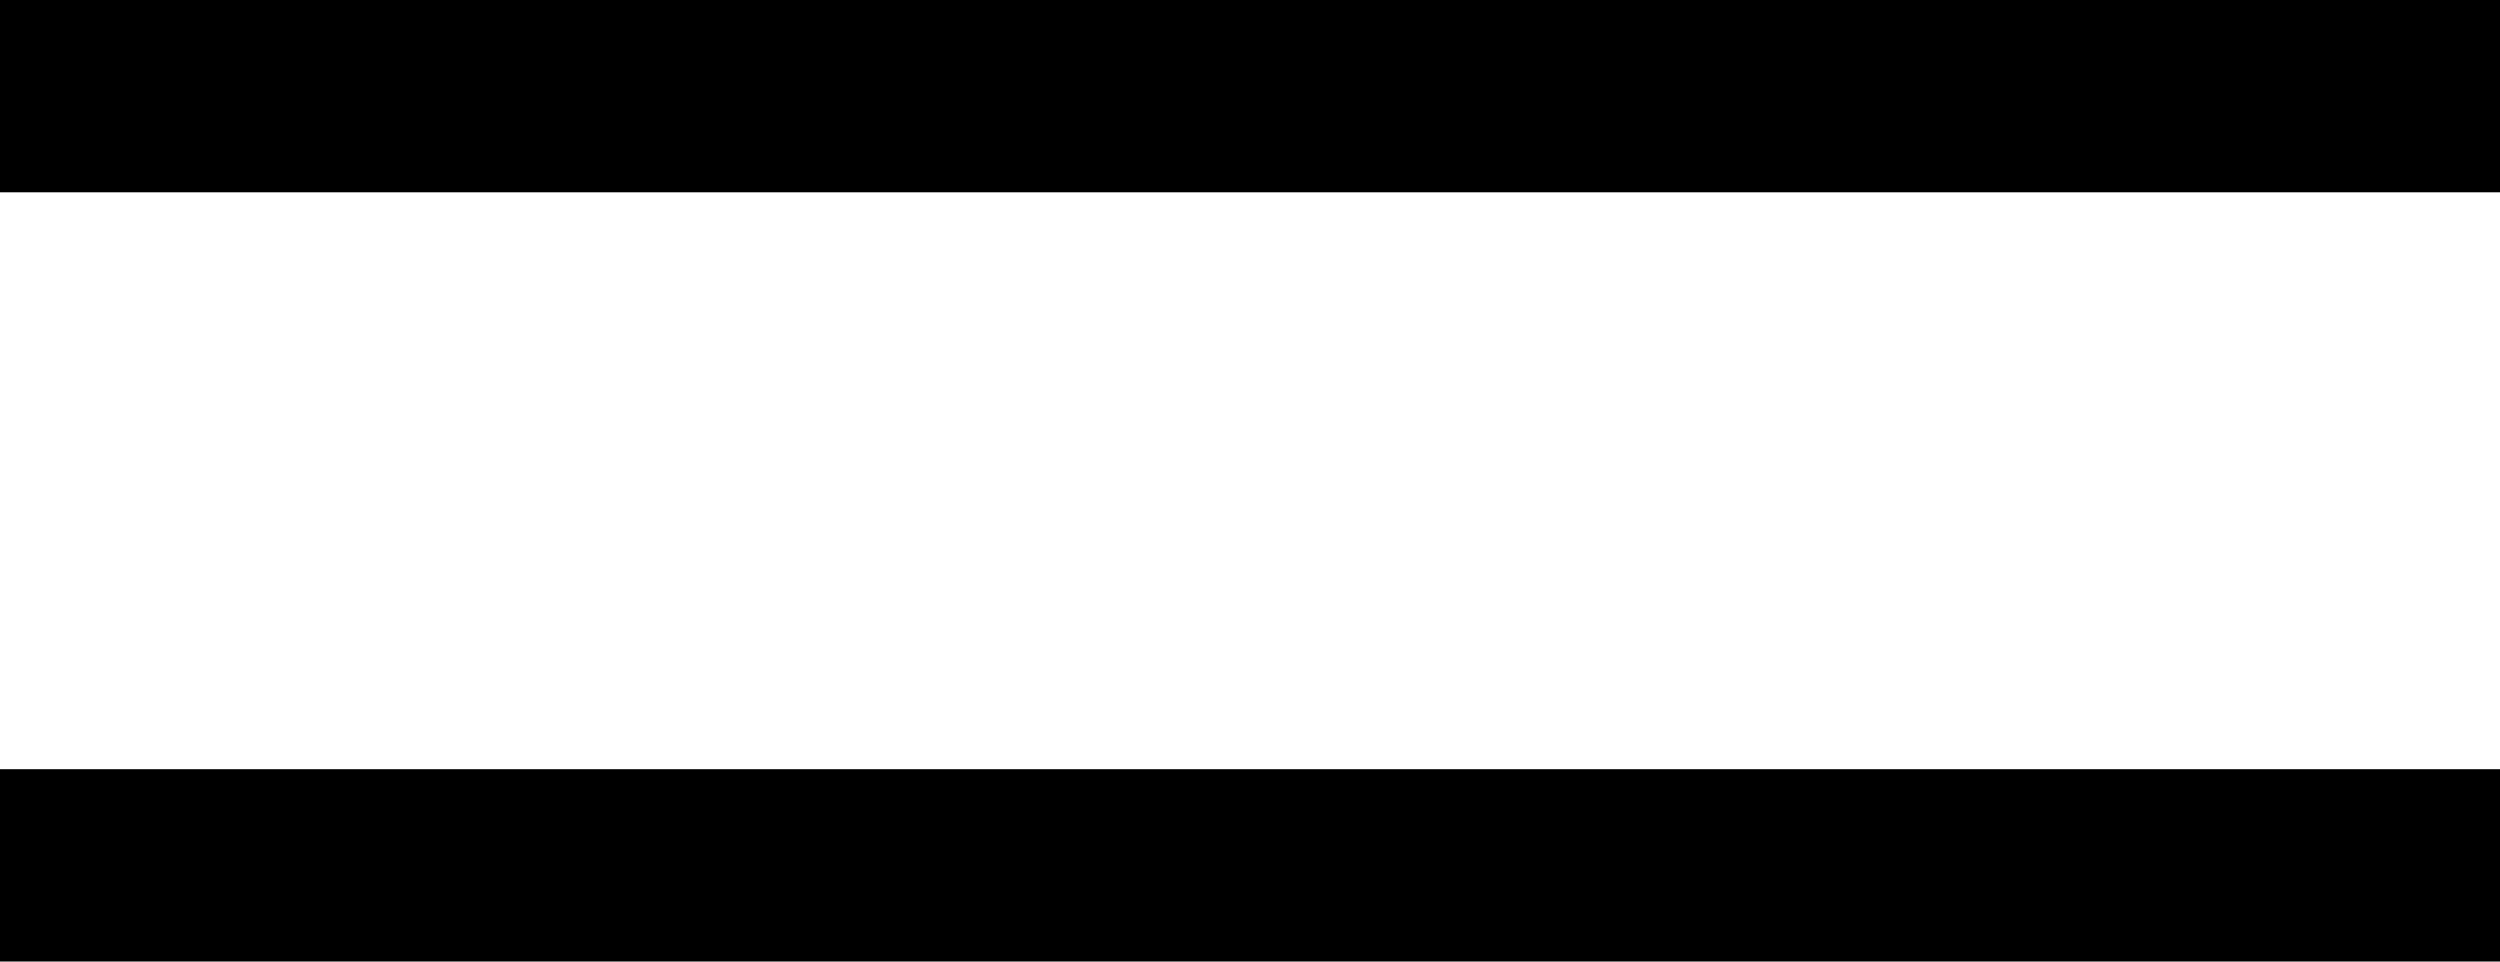 <svg xmlns="http://www.w3.org/2000/svg" width="26" height="10" viewBox="0 0 26 10">
  <g id="Component_79_4" data-name="Component 79 – 4" transform="translate(0 1)">
    <line id="Line_44" data-name="Line 44" x2="26" transform="translate(0 8)" fill="none" stroke="#000" stroke-width="2"/>
    <line id="Line_45" data-name="Line 45" x2="26" fill="none" stroke="#000" stroke-width="2"/>
  </g>
</svg>
